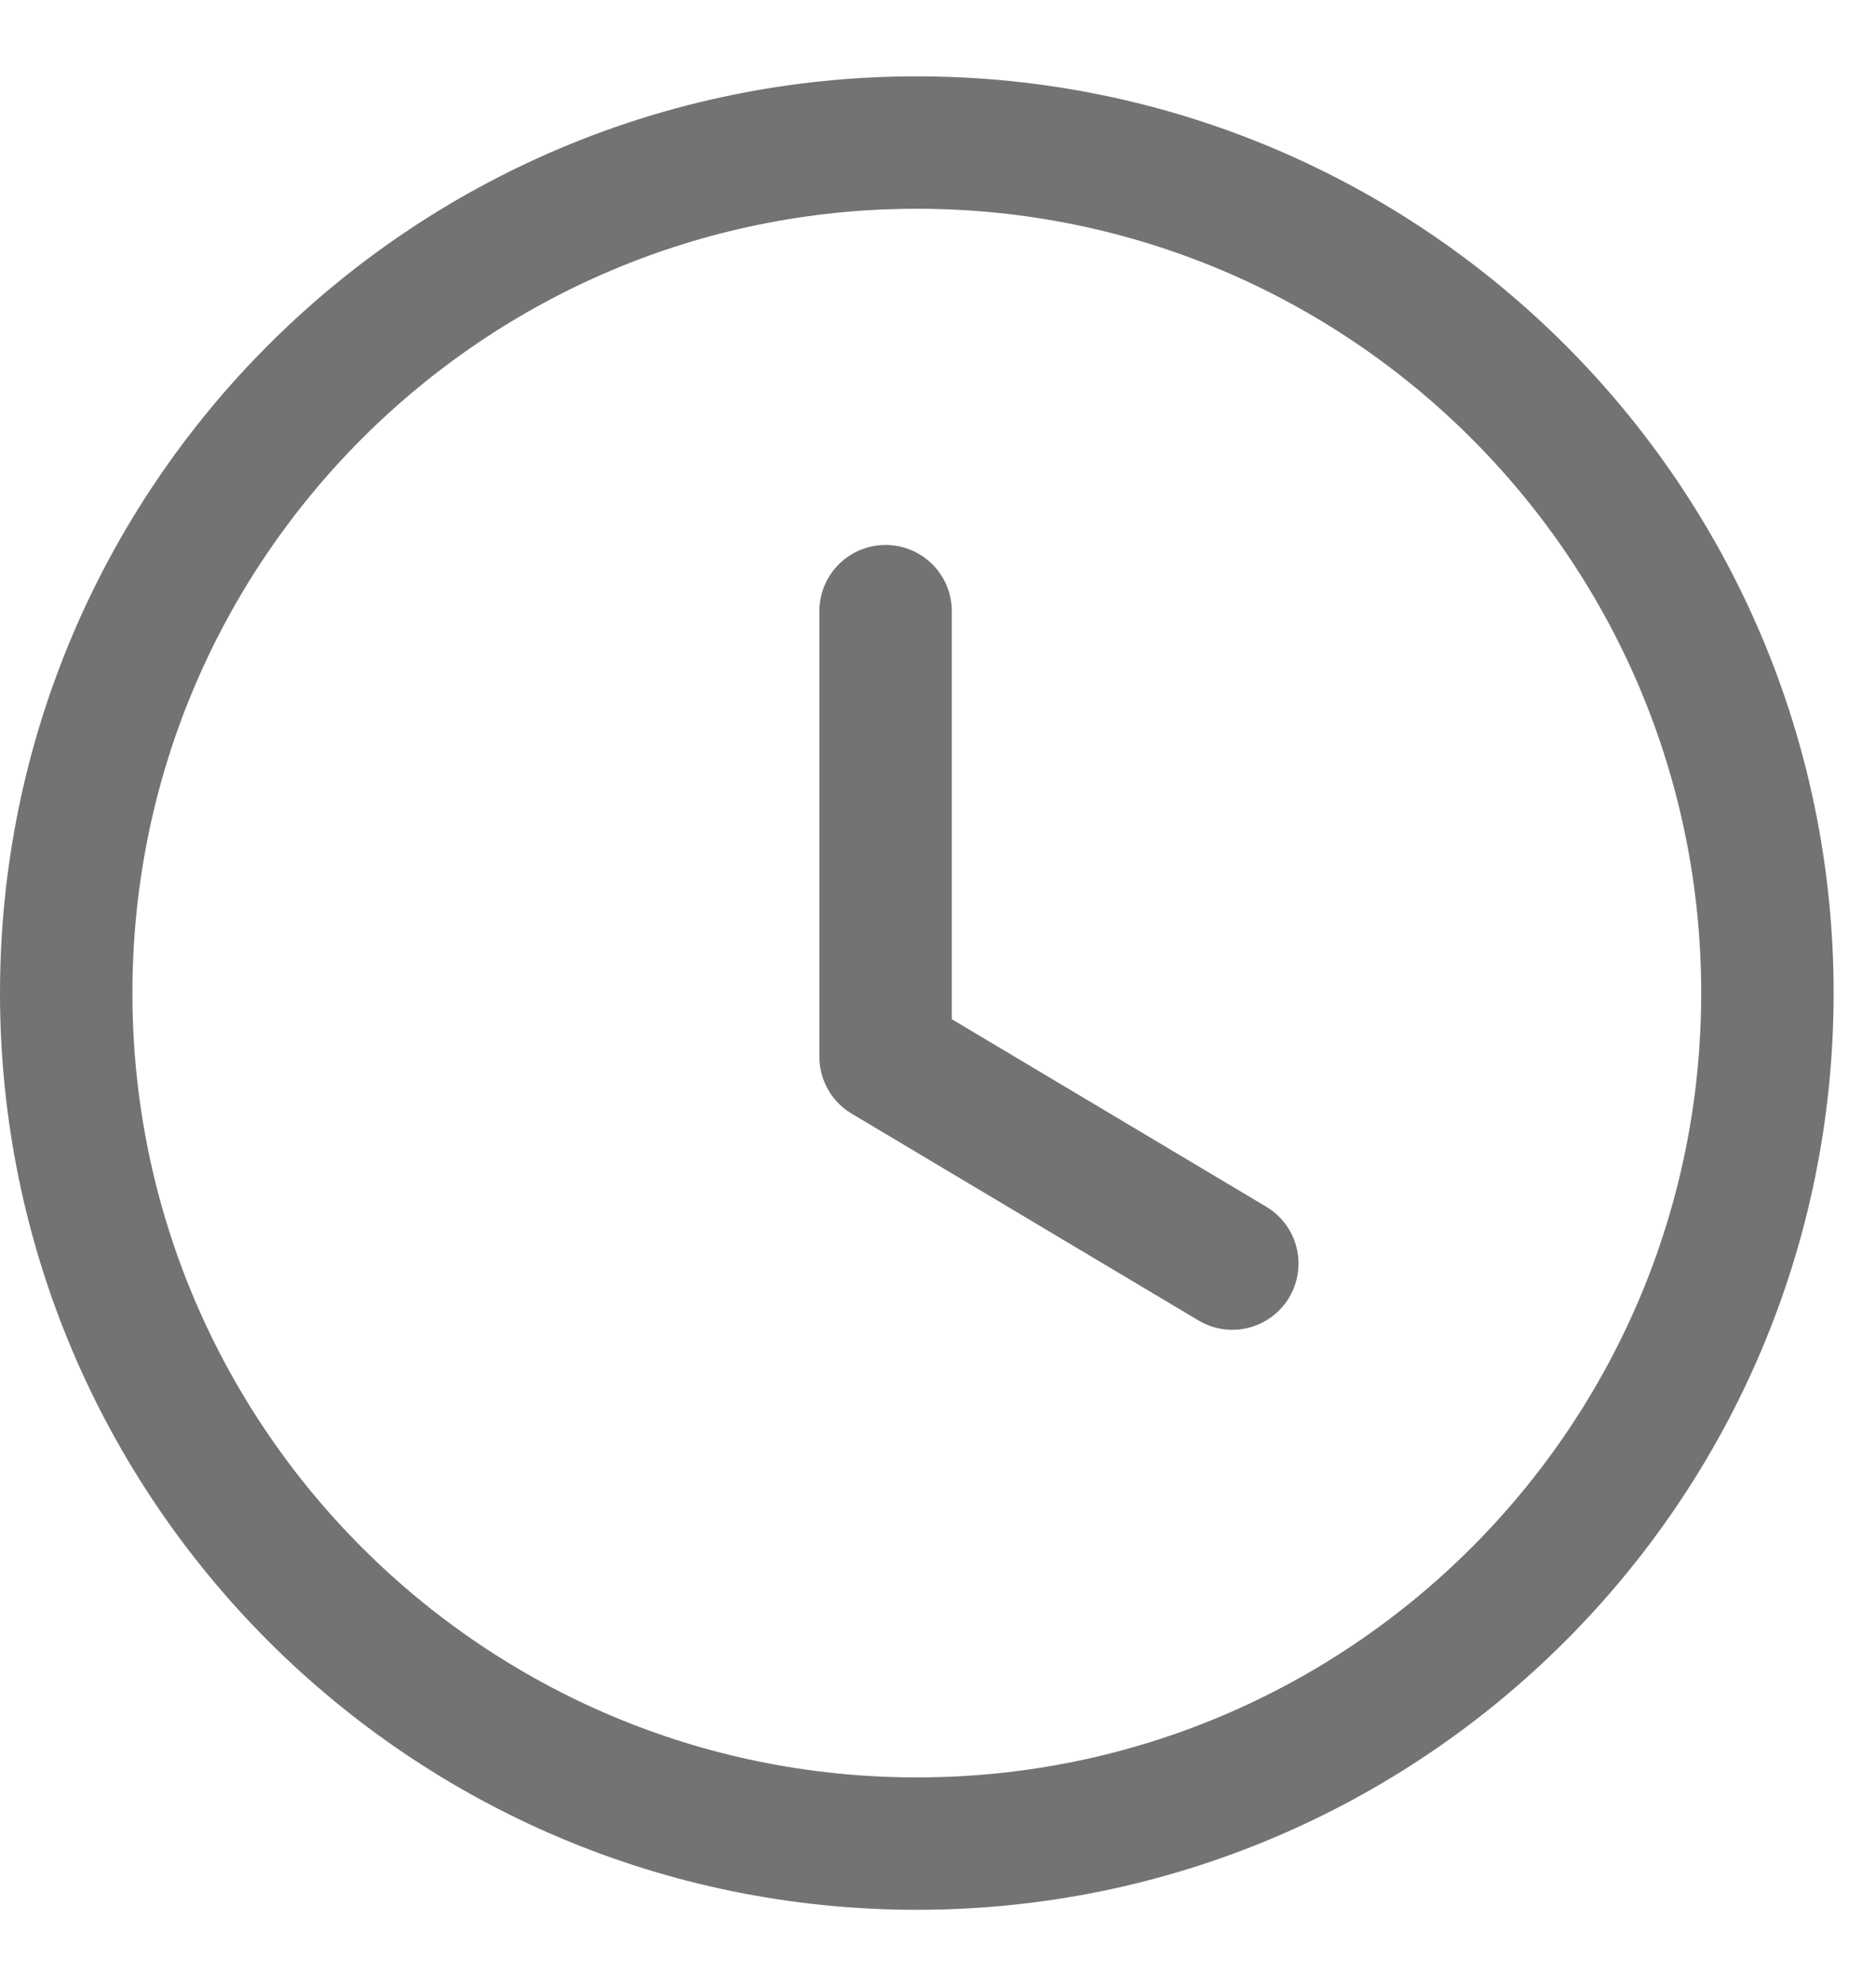<svg width="17" height="18" viewBox="0 0 17 18" fill="none" xmlns="http://www.w3.org/2000/svg">
<path fill-rule="evenodd" clip-rule="evenodd" d="M16.016 9C16.016 13.258 12.565 16.709 8.308 16.709C4.05 16.709 0.6 13.258 0.6 9C0.6 4.743 4.05 1.292 8.308 1.292C12.565 1.292 16.016 4.743 16.016 9Z" stroke="#727474" stroke-width="1.2" stroke-linecap="round" stroke-linejoin="round"/>
<path d="M11.167 11.452L8.025 9.578V5.539" stroke="#727474" stroke-width="1.2" stroke-linecap="round" stroke-linejoin="round"/>
</svg>
